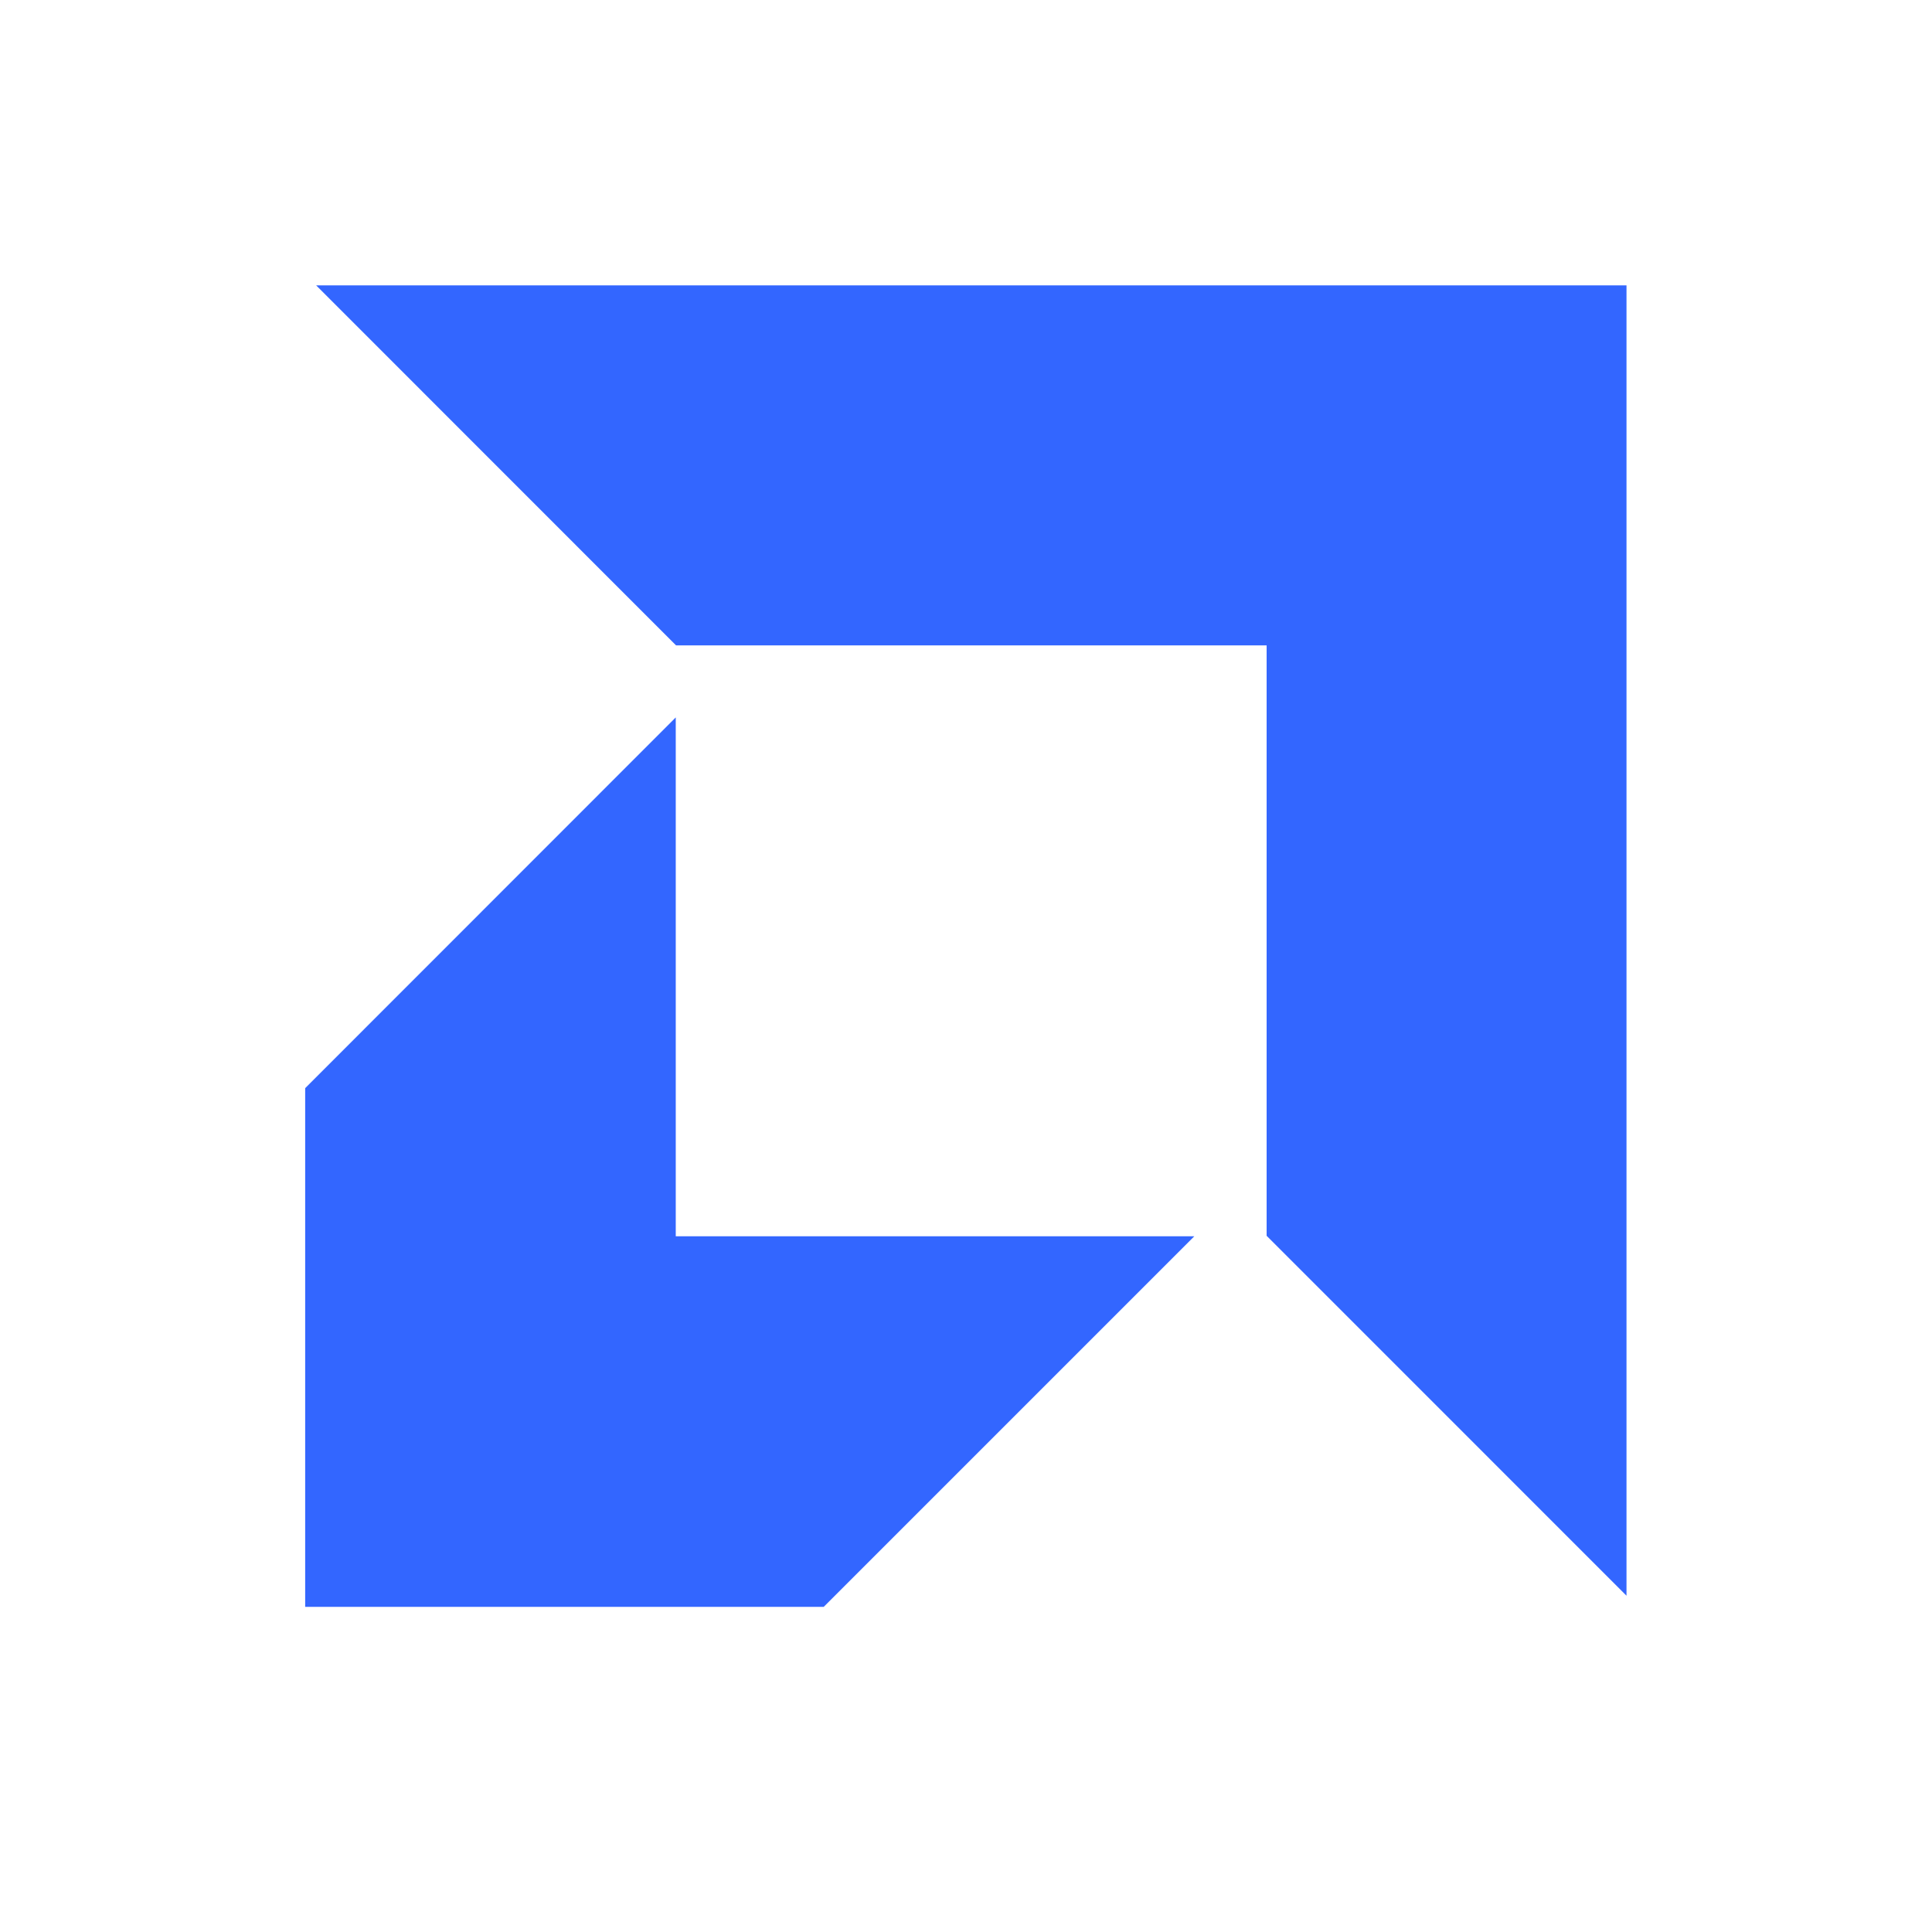<svg xmlns="http://www.w3.org/2000/svg" xmlns:xlink="http://www.w3.org/1999/xlink" width="64" zoomAndPan="magnify" viewBox="0 0 48 48" height="64" preserveAspectRatio="xMidYMid meet" version="1.2"><defs><clipPath id="08cf36780b"><path d="M 7.578 7.09 L 40.641 7.09 L 40.641 40 L 7.578 40 Z M 7.578 7.09 "></path></clipPath><clipPath id="df5a2b95cf"><path d="M 7.578 17 L 30 17 L 30 40 L 7.578 40 Z M 7.578 17 "></path></clipPath></defs><g id="f24846ed3b"><g clip-rule="nonzero" clip-path="url(#08cf36780b)"><path style=" stroke:none;fill-rule:nonzero;fill:#3366ff;fill-opacity:1;" d="M 31.469 16.035 L 16.797 16.035 L 7.855 7.09 L 40.41 7.09 L 40.41 39.645 L 31.469 30.703 Z M 31.469 16.035 "></path></g><g clip-rule="nonzero" clip-path="url(#df5a2b95cf)"><path style=" stroke:none;fill-rule:nonzero;fill:#3366ff;fill-opacity:1;" d="M 16.789 30.715 L 16.789 17.824 L 7.582 27.035 L 7.582 39.922 L 20.465 39.922 L 29.672 30.715 Z M 16.789 30.715 "></path></g></g></svg>